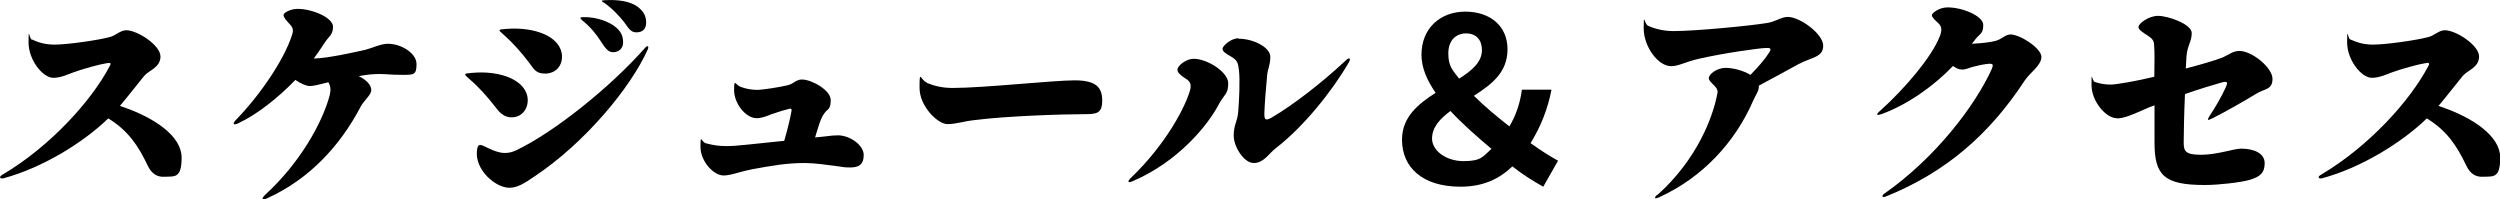 <?xml version="1.0" encoding="UTF-8"?>
<svg id="_レイヤー_2" data-name="レイヤー 2" xmlns="http://www.w3.org/2000/svg" viewBox="0 0 1182.4 94.3">
  <g id="_ストーリー" data-name="ストーリー">
    <g>
      <path d="M15.2,18.7c3.6,1.7,6.8,2.4,10.7,2.4,5.9,0,20.7-2.1,26.1-3.6,2.6-.6,4.9-3.2,7.7-3.2,5.3,0,16.2,7.1,16.2,12.4s-5.5,6.5-7.8,9.3c-3,3.7-7.6,9.6-11.4,14.1,16.8,5.5,29.2,14.5,29.2,24.4s-3.2,8.9-8.1,9.1c-3.7.2-6.2-1.6-8-5.4-4.4-9.2-9.1-16.4-18.6-22.2-12.2,11.8-31.6,23.5-49.5,28.3-1.9.5-2.3-.8-.5-1.7,22.8-13.5,42.1-35.1,50.5-51,1.1-1.8.6-2.1-1.3-1.7-3.3.5-11.3,2.7-15.9,4.4-3.2,1.2-6,2.5-9.3,2.5-5,0-11.7-8.5-11.7-16.7s.2-1.9,1.6-1.3Z"/>
      <path d="M125.1,92.4c16.8-15.2,27.4-34.5,30.8-47.2.6-2.4.6-4.3-.6-6.3-3.5.9-7,1.8-8.7,1.8s-4.5-1.2-6.9-2.9c-8.3,8.6-18.1,16.3-27,20.5-2.3,1.1-2.9.3-1.2-1.5,11.6-11.9,22.9-28.6,26.6-40.2.8-2.5.5-3.5-1.2-5.3-1.7-1.9-2.8-3.1-2.8-4.2s3.3-2.9,6.7-2.9c7,0,16.7,4.2,16.7,8.4s-2.1,4.4-4.6,8.6c-1.4,2.2-2.9,4.3-4.5,6.5,7-.2,19.3-3,24.6-4.2,3.1-.8,7.1-2.8,10.5-2.8,6.2,0,13.5,4.4,13.5,9.6s-1.3,5.1-6.7,5.1-7.9-.4-10.9-.4-5.8.3-9.7,1c3.6,1.8,5.9,4.2,5.9,6.6s-3.6,5-5.1,8c-9.5,18.1-24,34.1-44.2,43.2-2.4,1.1-2.8.2-1.1-1.4Z"/>
      <path d="M222.9,34.5c14-1.4,26.6,3.6,26.7,12.9,0,4.6-3.2,8.2-7.8,8.1-3-.1-5.1-1.6-7.6-5-3.9-5-7.8-9.4-12.3-13.2-2.7-2.4-2.6-2.5,1-2.8ZM306.4,23.3c-8.2,18.4-30,44.4-53.4,60-5.2,3.6-8.4,5.5-12.1,5.5-6.7,0-16.5-8.7-15.3-17.7.4-3,1.2-3,3.7-1.8,3.3,1.6,5,2.3,6.8,2.7,2.3.6,5.1.5,8-.9,17.7-8.4,44.5-29.7,61.1-48.6,1.1-1.2,1.8-.6,1.2.8ZM239.1,13.7c14-1.2,26.6,3.7,26.7,13.1,0,5-3.6,8-7.9,8s-5.1-1.7-7.6-5.1c-3.8-5-7.8-9.5-12.1-13.3-2.8-2.4-2.7-2.4.9-2.7ZM275.1,9.3c-.9-.8-.8-1.1.4-1.2,7.1-.2,13,2.4,15.9,4.9,2.5,2.2,3.3,4.2,3.3,7.1s-2.1,4.6-4.8,4.6c-2.4-.1-3.6-1.9-5.9-5.4-1.8-2.8-4.5-6.4-9-10ZM285.4,1.2c-1.1-.8-1-1,.5-1.1,6.7-.4,12.3.6,15.7,3.1,2.8,2.2,4,4.3,4,7.5s-1.9,4.6-4.6,4.6-3.6-1.8-6-5.1c-2.1-2.5-4.8-5.7-9.5-9.1Z"/>
      <path d="M333.6,67.7c3.8,1,6.2,1.4,10.4,1.4s13-1.1,21.1-1.9c2.2-.2,4.1-.4,5.8-.6,1.7-5.7,3-11.4,3.5-14.4q.1-.9-.9-.8c-1.7.4-5.5,1.5-8.6,2.6-.5.2-1,.4-1.5.6-1.6.6-3.5,1.3-5.5,1.3-5.4,0-10.7-7.2-10.7-13.2s.6-2.6,2.9-1.7c2.5,1,5.4,1.5,8,1.5s10.9-1.3,14.5-2.2c1.3-.3,2.2-.9,3-1.4,1-.6,2.1-1.3,3.6-1.3,4.8,0,13.7,5.1,13.7,9.7s-1.5,4.2-2.8,6c-.8,1.1-1.3,1.9-1.6,2.7-.9,1.9-1.8,5.2-3,9,.8-.1,1.4-.1,2.1-.2,1-.1,1.9-.2,2.8-.3,2.3-.3,4.2-.5,5.9-.5,5.6,0,12.2,4.6,12.2,9.3s-2.6,5.9-6.3,5.9-3.5-.3-6.3-.6c-4.6-.6-10.6-1.5-15.3-1.5-8.7,0-15.9,1.3-25.1,3-2.2.4-4.2,1-6.2,1.5-2.7.8-5.2,1.4-7,1.4-5,0-11-6.9-11-13.5s.4-2.4,2.4-1.8Z"/>
      <path d="M438.3,39.2c3.6,1.4,7.2,2.4,12.2,2.4,14.8,0,47.5-3.6,57.8-3.6s13,3.5,13,9.6-2.7,6.4-8.5,6.4c-9.4,0-36.2.8-51.9,2.8-5.5.6-8.6,1.9-12.9,1.9s-13.1-8.2-13.1-17.2.4-3.7,3.5-2.4Z"/>
      <path d="M556.9,32.9c0-1.8,4.1-5.1,7.6-5.1,6.6,0,16.4,6.3,16.4,11.6s-1.8,4.9-4.6,10.2c-5,9.5-18.9,26.8-40.6,36.1-2.3,1-2.6.2-.9-1.5,17.1-16.4,26-34.1,28.1-41.7.6-2.7.1-4-2.4-5.5-2.4-1.6-3.6-2.7-3.6-4ZM585.6,18.3c7.6,0,15.2,4.3,15.2,8.5s-1.2,5.5-1.5,8.9c-.5,5-1.2,13.9-1.3,17.8-.1,3.3.6,3.8,3.8,1.9,8.9-5.2,23-15.8,34.9-27,1.5-1.4,2.3-.8,1.3,1-7.9,13.7-21.5,30.6-34.5,40.6-3.5,2.7-5.8,7.1-10.5,7.1s-9.5-7.7-9.5-12.9,1.7-6.7,2.1-11c.5-5.7.9-15.4.4-19.7-.4-3.8-.9-4.9-3.2-6.4-2.7-1.6-4.6-2.6-4.6-4s4-5,7.5-5Z"/>
      <path d="M663.1,66c0-10.6,7.6-16.8,15.9-22.1-4.1-5.9-6.7-11.9-6.7-18,0-12.6,9-20.4,20.7-20.4s20,6.7,20,17.8-7.7,16.7-15.9,22c5.1,5.1,11.1,10,16.8,14.5,2.9-5,5-10.5,5.9-17.4h14c-1.8,9.3-5.1,17.5-9.9,25.3,5.3,3.8,10,6.7,13,8.3l-7,12.3c-4.6-2.6-9-5.2-14.6-9.6-6.3,6-13.9,9.6-24.6,9.6-18,0-27.6-9.2-27.6-22.2ZM686,52.5c-5,3.7-8.7,7.7-8.7,13.1s6.3,10.6,14.9,10.6,9.1-2.2,13.2-5.8c-6.8-5.7-13.6-11.7-19.3-17.8ZM700.9,23.7c0-4.8-2.7-7.9-7.5-7.9s-8.4,3.3-8.4,9.4,1.9,7.8,5.1,12c6-3.8,10.8-7.8,10.8-13.5Z"/>
      <path d="M783.9,92.2c18.7-16.7,26.4-37,28.4-48.3.6-2.9-4.1-4.8-4.1-6.9s4.1-4.9,7.9-4.9,8.4,1.3,11.8,3.3c3.7-3.8,6.8-7.3,8.6-10.2,1.5-2.2,1.1-2.6-1.4-2.5-3.3.1-19.8,2.4-31.6,5.1-6.3,1.4-9.5,3.5-13.1,3.5-6.3,0-13-9.4-13-17.8s.2-2.1,2.1-1.3c3.7,1.7,7.9,2.5,12.1,2.5,10,0,35.5-2.4,44-3.8,3.9-.5,6.9-2.9,9.9-2.9,5.9,0,16.8,8.1,16.8,13.6s-5.1,5.3-11.6,8.7c-4.8,2.6-12.2,6.7-18.8,10.2,0,2.7-1.4,4.1-2.8,7.3-8.4,19.3-23.7,36.1-44.4,45.5-2.3,1.1-2.5.2-.9-1.2Z"/>
      <path d="M942,32.6c1-2.2.5-2.6-1.7-2.4-2.2.2-4.8.8-6.8,1.3-1.7.4-3.7,1.4-5.4,1.4s-2.8-.6-4.4-1.7c-8.7,9.1-21.1,18.1-33.6,22.7-2.6.9-3,.4-1.1-1.3,12.3-11,24.3-25.5,28.1-34.6,1.6-3.6,1.3-5.3-.2-6.9-1.5-1.4-3.2-2.8-3.2-3.9s3.6-3.7,7.3-3.7c6.9-.1,17,4,17,8.3s-1.6,4-3.9,7c-.3.5-.9,1.2-1.5,1.9,3.8-.2,8.3-.6,11-1.3,3.2-.8,4.8-3.1,7.3-3.1,4.5,0,14.6,6.5,14.6,10.6s-5.3,7.3-7.9,11.2c-16.5,25.2-37,43.3-65.8,54.9-1.5.6-2.1-.4-.6-1.4,24.4-17.1,43-41.7,50.9-59.1Z"/>
      <path d="M1001.1,55.9c-5,0-11.9-7.9-11.9-15.7s.1-1.9,1.6-1.4c2.9.9,4.9,1.2,7.5,1.2s12.4-1.7,20.6-3.7c.1-5.7.2-12.3-.1-15.1-.1-2.1-.9-2.9-2.9-4.3-2.5-1.6-4.5-2.8-4.5-4.2s4.6-5.2,9.3-5.2,15.9,3.9,15.9,8.1-2.1,5.8-2.5,11.2c-.1,1.2-.2,3.1-.3,5.6,6.8-1.8,13.9-3.8,17.6-5.3,2.9-1.3,4.6-3,7.8-3,5.9,0,15.6,7.9,15.6,13.2s-3.9,4.6-7.8,7.1c-4.9,3-14.1,8.3-20.7,11.6-2.2,1.1-2.6,1-1.3-1.1,2.7-4,5.9-9.6,7.6-13.4,1.2-2.7,1-3.2-1.8-2.5-3.6,1-10.6,3.1-17.4,5.5-.4,9.1-.6,18.8-.6,22.9s.8,5.8,8.3,5.8,15.4-2.9,18.9-2.9c5.9,0,11.1,2.1,11.1,6.9s-2.5,6.5-7.2,7.9c-4.3,1.2-14.5,2.4-21.1,2.4-19.2,0-23.8-4.5-23.8-20.1v-17.6c-2.1.8-4,1.5-5.6,2.3-5,2.2-9,3.9-12.1,3.9h0Z"/>
      <path d="M1111.8,18.7c3.6,1.7,6.8,2.4,10.7,2.4,5.9,0,20.7-2.1,26.1-3.6,2.6-.6,4.9-3.2,7.7-3.2,5.3,0,16.2,7.1,16.2,12.4s-5.5,6.5-7.8,9.3c-3,3.7-7.6,9.6-11.4,14.1,16.8,5.5,29.2,14.5,29.2,24.4s-3.2,8.9-8.1,9.1c-3.7.2-6.2-1.6-8-5.4-4.4-9.2-9.1-16.4-18.6-22.2-12.2,11.8-31.6,23.5-49.5,28.3-1.9.5-2.3-.8-.5-1.7,22.8-13.5,42.1-35.1,50.5-51,1.1-1.8.6-2.1-1.3-1.7-3.3.5-11.3,2.7-15.9,4.4-3.2,1.2-6,2.5-9.3,2.5-5,0-11.7-8.5-11.7-16.7s.2-1.9,1.6-1.3Z"/>
    </g>
  </g>
</svg>
